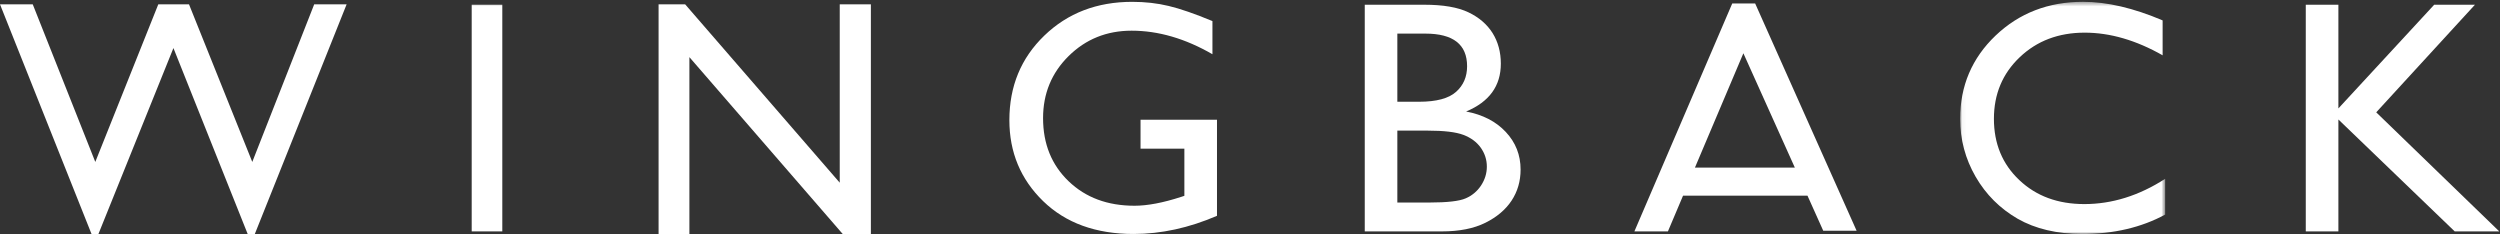 <?xml version="1.0" encoding="UTF-8"?>
<svg width="577px" height="54px" viewBox="0 0 577 54" version="1.1" xmlns="http://www.w3.org/2000/svg" xmlns:xlink="http://www.w3.org/1999/xlink">
    <rect x="0" y="0" width="577" height="54" fill="#333333" stroke="none"/>
    <!-- Generator: Sketch 61.2 (89653) - https://sketch.com -->
    <title>Group 17</title>
    <desc>Created with Sketch.</desc>
    <defs>
        <polygon id="path-1" points="0.039 0.419 47.365 0.419 47.365 54 0.039 54"></polygon>
        <polygon id="path-3" points="0 54 576.83 54 576.83 0.419 0 0.419"></polygon>
    </defs>
    <g id="Page-1" stroke="none" stroke-width="1" fill="none" fill-rule="evenodd">
        <g id="Artboard" transform="translate(-55, -150)">
            <g id="Group-17" transform="translate(55, 150)">
                <polygon id="Fill-1" fill="#FFFFFF" points="72.517 1 58.226 37.373 43.622 1 36.532 1 21.994 37.373 7.558 1 0 1 21.121 54 22.719 54 40.028 11.091 57.161 54 58.814 54 80 1"></polygon>
                <polygon id="Fill-2" fill="#FFFFFF" points="193.811 1 193.811 42.163 158.133 1 152 1 152 54 159.112 54 159.112 13.187 194.492 54 201 54 201 1"></polygon>
                <g id="Group-16">
                    <path d="M261.621,54 C267.993,54 274.415,52.603 280.881,49.809 L280.881,27.638 L263.236,27.638 L263.236,34.317 L273.353,34.317 L273.353,45.197 L272.639,45.432 C268.465,46.792 264.851,47.484 261.845,47.484 C255.652,47.484 250.584,45.618 246.64,41.834 C242.709,38.063 240.74,33.214 240.74,27.266 C240.74,21.599 242.709,16.82 246.64,12.937 C250.584,9.044 255.429,7.083 261.174,7.083 C267.341,7.083 273.558,8.889 279.831,12.517 L279.831,4.864 C275.769,3.182 272.397,2.008 269.739,1.378 C267.087,0.735 264.292,0.425 261.31,0.425 C253.187,0.425 246.423,3.009 241.032,8.215 C235.647,13.407 232.964,19.911 232.964,27.724 C232.964,35.145 235.554,41.365 240.752,46.421 C245.969,51.478 252.926,54 261.621,54" id="Fill-3" fill="#FFFFFF"></path>
                    <path d="M322.506,46.743 L322.506,30.148 L329.531,30.148 C333.276,30.148 336.009,30.475 337.735,31.124 C339.48,31.78 340.81,32.769 341.754,34.082 C342.692,35.406 343.164,36.864 343.164,38.459 C343.164,40.005 342.711,41.464 341.828,42.811 C340.941,44.146 339.753,45.147 338.282,45.779 C336.817,46.422 334.034,46.743 329.916,46.743 L322.506,46.743 Z M322.506,7.757 L328.984,7.757 C335.4,7.757 338.605,10.267 338.605,15.287 C338.605,17.71 337.76,19.688 336.065,21.196 C334.375,22.717 331.531,23.484 327.506,23.484 L322.506,23.484 L322.506,7.757 Z M342.804,51.428 C345.467,50.105 347.499,48.387 348.878,46.297 C350.257,44.196 350.952,41.822 350.952,39.126 C350.952,35.764 349.803,32.873 347.536,30.457 C345.269,28.033 342.214,26.463 338.381,25.734 C343.728,23.508 346.393,19.837 346.393,14.687 C346.393,12.023 345.753,9.667 344.481,7.621 C343.195,5.593 341.338,3.999 338.909,2.843 C336.469,1.674 333.084,1.093 328.748,1.093 L314.985,1.093 L314.985,53.407 L332.786,53.407 C336.785,53.407 340.126,52.751 342.804,51.428 L342.804,51.428 Z" id="Fill-5" fill="#FFFFFF"></path>
                    <path d="M402.372,12.294 L414.247,38.681 L391.192,38.681 L402.372,12.294 Z M388.447,45.16 L417.167,45.16 L420.8,53.246 L428.501,53.246 L405.092,0.802 L399.8,0.802 L377.218,53.406 L384.956,53.406 L388.447,45.16 Z" id="Fill-7" fill="#FFFFFF"></path>
                    <g id="Group-11" transform="translate(452.362, 0)">
                        <mask id="mask-2" fill="white">
                            <use xlink:href="#path-1"></use>
                        </mask>
                        <g id="Clip-10"></g>
                        <path d="M13.317,50.489 C17.404,52.825 22.392,54 28.255,54 C35.484,54 41.856,52.504 47.365,49.525 L47.365,41.265 C41.304,45.173 35.074,47.101 28.708,47.101 C22.609,47.101 17.609,45.271 13.696,41.563 C9.784,37.878 7.834,33.152 7.834,27.427 C7.834,21.716 9.814,16.993 13.789,13.209 C17.759,9.426 22.765,7.535 28.776,7.535 C34.652,7.535 40.651,9.284 46.794,12.776 L46.794,4.715 C40.056,1.847 33.925,0.419 28.404,0.419 C20.416,0.419 13.677,3.01 8.225,8.203 C2.771,13.408 0.039,19.812 0.039,27.427 C0.039,32.212 1.231,36.666 3.609,40.783 C5.995,44.912 9.237,48.127 13.317,50.489" id="Fill-9" fill="#FFFFFF" mask="url(#mask-2)"></path>
                    </g>
                    <polygon id="Fill-12" fill="#FFFFFF" points="539.701 27.576 566.544 53.406 576.83 53.406 548.433 25.925 571.221 1.087 561.818 1.087 539.701 25.023 539.701 1.087 532.173 1.087 532.173 53.406 539.701 53.406"></polygon>
                    <mask id="mask-4" fill="white">
                        <use xlink:href="#path-3"></use>
                    </mask>
                    <g id="Clip-15"></g>
                    <polygon id="Fill-14" fill="#FFFFFF" mask="url(#mask-4)" points="108.868 53.406 115.932 53.406 115.932 1.087 108.868 1.087"></polygon>
                </g>
            </g>
        </g>
    </g>
</svg>